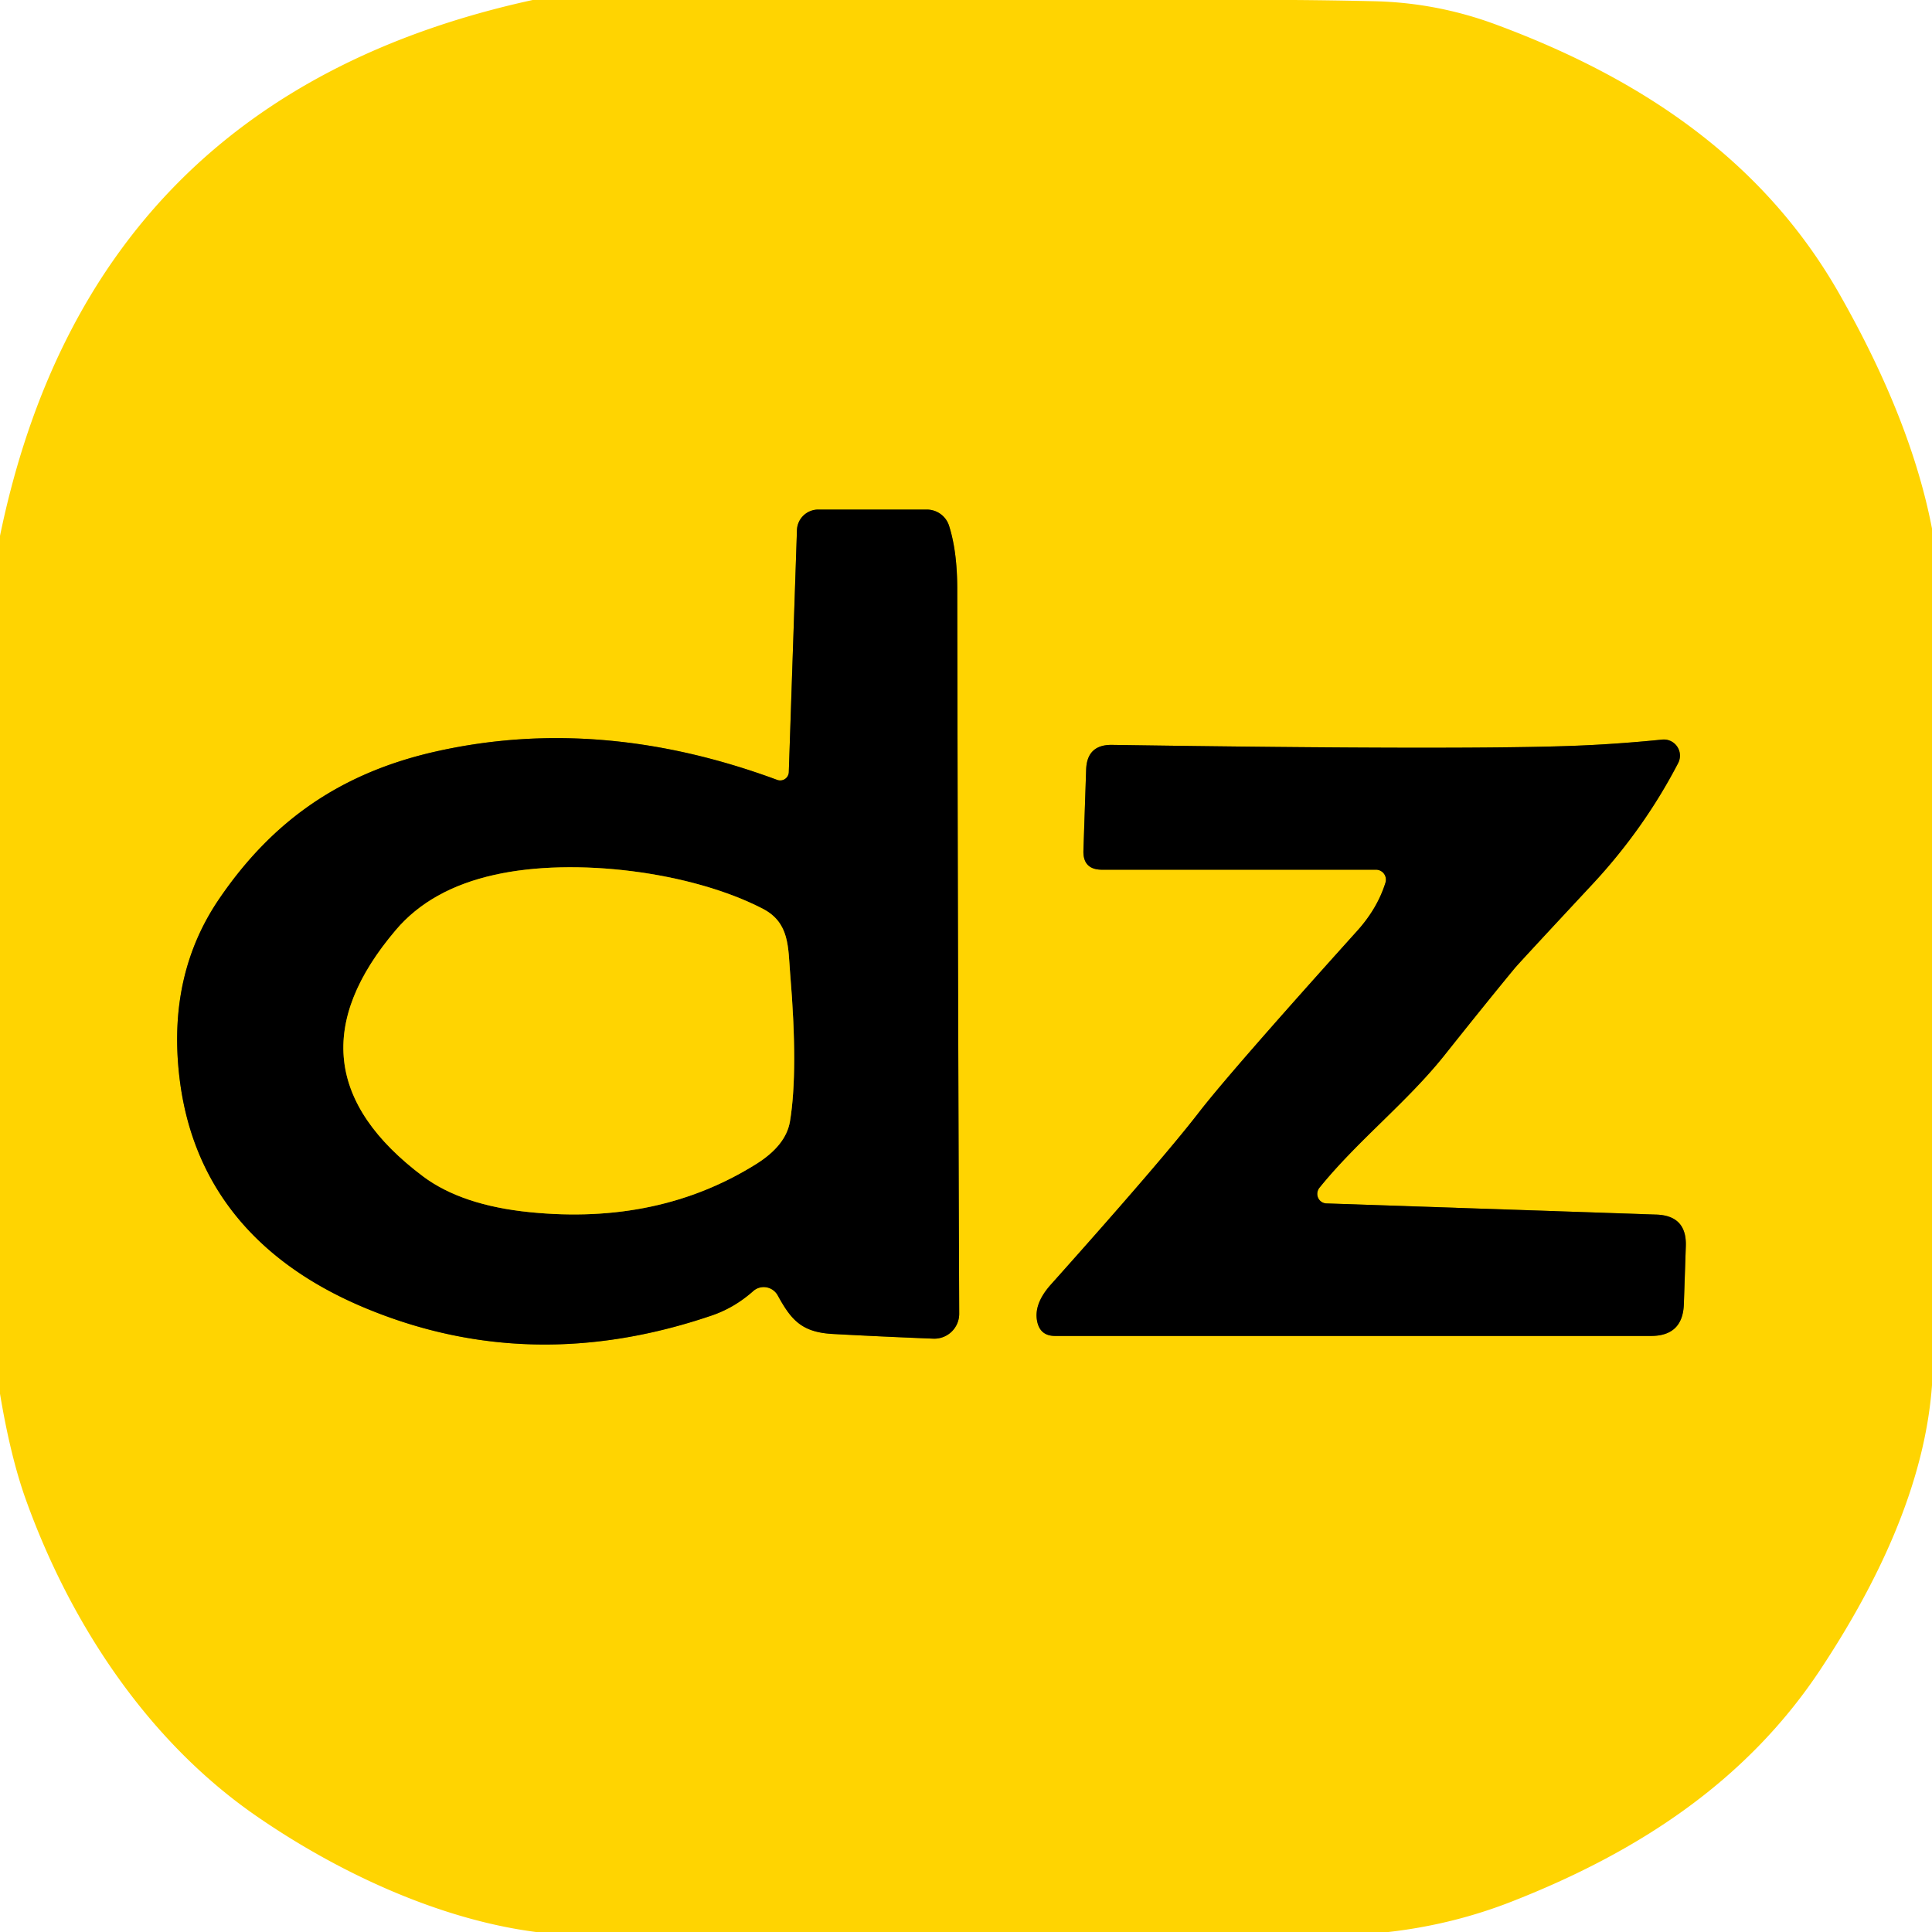 <?xml version="1.0" encoding="UTF-8" standalone="no"?>
<!DOCTYPE svg PUBLIC "-//W3C//DTD SVG 1.1//EN" "http://www.w3.org/Graphics/SVG/1.1/DTD/svg11.dtd">
<svg xmlns="http://www.w3.org/2000/svg" version="1.1" viewBox="0.00 0.00 128.00 128.00">
<g stroke-width="2.00" fill="none" stroke-linecap="butt">
<path stroke="#806a01" vector-effect="non-scaling-stroke" d="
  M 51.49 51.67
  Q 39.87 47.37 29.05 49.75
  C 22.60 51.16 18.05 54.38 14.53 59.54
  Q 11.17 64.46 11.85 71.03
  C 12.62 78.58 17.08 83.66 24.08 86.61
  Q 35.12 91.26 47.17 87.15
  Q 48.66 86.64 49.90 85.54
  A 1.06 1.05 54.8 0 1 51.53 85.83
  C 52.42 87.45 53.11 88.27 55.19 88.38
  Q 58.32 88.55 61.84 88.69
  A 1.65 1.65 0.0 0 0 63.55 87.04
  Q 63.46 64.40 63.42 38.94
  Q 63.41 36.51 62.88 34.84
  A 1.55 1.54 -8.7 0 0 61.40 33.76
  L 54.21 33.76
  A 1.41 1.41 0.0 0 0 52.80 35.12
  L 52.26 51.16
  A 0.57 0.57 0.0 0 1 51.49 51.67"
/>
<path stroke="#806a01" vector-effect="non-scaling-stroke" d="
  M 87.88 79.73
  A 0.64 0.63 -69.7 0 1 87.41 78.70
  C 89.92 75.59 93.17 73.07 95.67 69.95
  Q 98.51 66.38 100.36 64.14
  Q 100.67 63.77 105.44 58.65
  Q 108.90 54.95 111.18 50.56
  A 1.07 1.07 0.0 0 0 110.12 49.00
  Q 107.24 49.29 104.54 49.40
  Q 97.21 49.70 73.67 49.35
  Q 72.02 49.33 71.96 50.98
  L 71.78 56.35
  Q 71.74 57.62 73.01 57.62
  L 91.16 57.62
  A 0.66 0.66 0.0 0 1 91.79 58.48
  Q 91.26 60.18 89.92 61.67
  Q 81.51 71.01 79.43 73.70
  Q 77.00 76.85 69.61 85.12
  Q 68.49 86.38 68.71 87.52
  Q 68.90 88.51 69.90 88.51
  L 109.38 88.51
  Q 111.49 88.51 111.56 86.40
  L 111.69 82.56
  Q 111.76 80.54 109.74 80.47
  L 87.88 79.73"
/>
<path stroke="#806a01" vector-effect="non-scaling-stroke" d="
  M 28.03 77.94
  Q 30.60 79.86 35.11 80.31
  Q 43.63 81.17 50.10 77.12
  Q 52.08 75.88 52.34 74.28
  Q 52.89 70.93 52.35 64.51
  C 52.21 62.77 52.32 61.13 50.54 60.21
  C 45.82 57.76 38.08 56.77 32.77 57.96
  Q 28.53 58.90 26.23 61.61
  Q 18.46 70.75 28.03 77.94"
/>
</g>
<path fill="#ffd401" d="
  M 85.74 0.00
  Q 88.37 0.02 91.00 0.08
  Q 95.19 0.17 99.12 1.63
  C 108.59 5.14 116.75 10.50 121.85 19.45
  Q 126.61 27.80 128.00 35.02
  L 128.00 91.77
  C 127.52 98.43 124.33 104.99 120.60 110.62
  C 115.65 118.09 108.43 122.73 100.24 125.95
  Q 96.29 127.51 91.99 128.00
  L 35.51 128.00
  C 28.96 127.15 22.25 123.96 16.96 120.30
  C 9.65 115.24 4.58 107.37 1.69 99.29
  Q 0.69 96.48 0.00 92.34
  L 0.00 35.50
  Q 6.01 6.39 35.29 0.00
  L 85.74 0.00
  Z
  M 51.49 51.67
  Q 39.87 47.37 29.05 49.75
  C 22.60 51.16 18.05 54.38 14.53 59.54
  Q 11.17 64.46 11.85 71.03
  C 12.62 78.58 17.08 83.66 24.08 86.61
  Q 35.12 91.26 47.17 87.15
  Q 48.66 86.64 49.90 85.54
  A 1.06 1.05 54.8 0 1 51.53 85.83
  C 52.42 87.45 53.11 88.27 55.19 88.38
  Q 58.32 88.55 61.84 88.69
  A 1.65 1.65 0.0 0 0 63.55 87.04
  Q 63.46 64.40 63.42 38.94
  Q 63.41 36.51 62.88 34.84
  A 1.55 1.54 -8.7 0 0 61.40 33.76
  L 54.21 33.76
  A 1.41 1.41 0.0 0 0 52.80 35.12
  L 52.26 51.16
  A 0.57 0.57 0.0 0 1 51.49 51.67
  Z
  M 87.88 79.73
  A 0.64 0.63 -69.7 0 1 87.41 78.70
  C 89.92 75.59 93.17 73.07 95.67 69.95
  Q 98.51 66.38 100.36 64.14
  Q 100.67 63.77 105.44 58.65
  Q 108.90 54.95 111.18 50.56
  A 1.07 1.07 0.0 0 0 110.12 49.00
  Q 107.24 49.29 104.54 49.40
  Q 97.21 49.70 73.67 49.35
  Q 72.02 49.33 71.96 50.98
  L 71.78 56.35
  Q 71.74 57.62 73.01 57.62
  L 91.16 57.62
  A 0.66 0.66 0.0 0 1 91.79 58.48
  Q 91.26 60.18 89.92 61.67
  Q 81.51 71.01 79.43 73.70
  Q 77.00 76.85 69.61 85.12
  Q 68.49 86.38 68.71 87.52
  Q 68.90 88.51 69.90 88.51
  L 109.38 88.51
  Q 111.49 88.51 111.56 86.40
  L 111.69 82.56
  Q 111.76 80.54 109.74 80.47
  L 87.88 79.73
  Z"
/>
<path fill="#000000" d="
  M 51.49 51.67
  A 0.57 0.57 0.0 0 0 52.26 51.16
  L 52.80 35.12
  A 1.41 1.41 0.0 0 1 54.21 33.76
  L 61.40 33.76
  A 1.55 1.54 -8.7 0 1 62.88 34.84
  Q 63.41 36.51 63.42 38.94
  Q 63.46 64.40 63.55 87.04
  A 1.65 1.65 0.0 0 1 61.84 88.69
  Q 58.32 88.55 55.19 88.38
  C 53.11 88.27 52.42 87.45 51.53 85.83
  A 1.06 1.05 54.8 0 0 49.90 85.54
  Q 48.66 86.64 47.17 87.15
  Q 35.12 91.26 24.08 86.61
  C 17.08 83.66 12.62 78.58 11.85 71.03
  Q 11.17 64.46 14.53 59.54
  C 18.05 54.38 22.60 51.16 29.05 49.75
  Q 39.87 47.37 51.49 51.67
  Z
  M 28.03 77.94
  Q 30.60 79.86 35.11 80.31
  Q 43.63 81.17 50.10 77.12
  Q 52.08 75.88 52.34 74.28
  Q 52.89 70.93 52.35 64.51
  C 52.21 62.77 52.32 61.13 50.54 60.21
  C 45.82 57.76 38.08 56.77 32.77 57.96
  Q 28.53 58.90 26.23 61.61
  Q 18.46 70.75 28.03 77.94
  Z"
/>
<path fill="#000000" d="
  M 87.88 79.73
  L 109.74 80.47
  Q 111.76 80.54 111.69 82.56
  L 111.56 86.40
  Q 111.49 88.51 109.38 88.51
  L 69.90 88.51
  Q 68.90 88.51 68.71 87.52
  Q 68.49 86.38 69.61 85.12
  Q 77.00 76.85 79.43 73.70
  Q 81.51 71.01 89.92 61.67
  Q 91.26 60.18 91.79 58.48
  A 0.66 0.66 0.0 0 0 91.16 57.62
  L 73.01 57.62
  Q 71.74 57.62 71.78 56.35
  L 71.96 50.98
  Q 72.02 49.33 73.67 49.35
  Q 97.21 49.70 104.54 49.40
  Q 107.24 49.29 110.12 49.00
  A 1.07 1.07 0.0 0 1 111.18 50.56
  Q 108.90 54.95 105.44 58.65
  Q 100.67 63.77 100.36 64.14
  Q 98.51 66.38 95.67 69.95
  C 93.17 73.07 89.92 75.59 87.41 78.70
  A 0.64 0.63 -69.7 0 0 87.88 79.73
  Z"
/>
<path fill="#ffd401" d="
  M 28.03 77.94
  Q 18.46 70.75 26.23 61.61
  Q 28.53 58.90 32.77 57.96
  C 38.08 56.77 45.82 57.76 50.54 60.21
  C 52.32 61.13 52.21 62.77 52.35 64.51
  Q 52.89 70.93 52.34 74.28
  Q 52.08 75.88 50.10 77.12
  Q 43.63 81.17 35.11 80.31
  Q 30.60 79.86 28.03 77.94
  Z"
/>
</svg>
